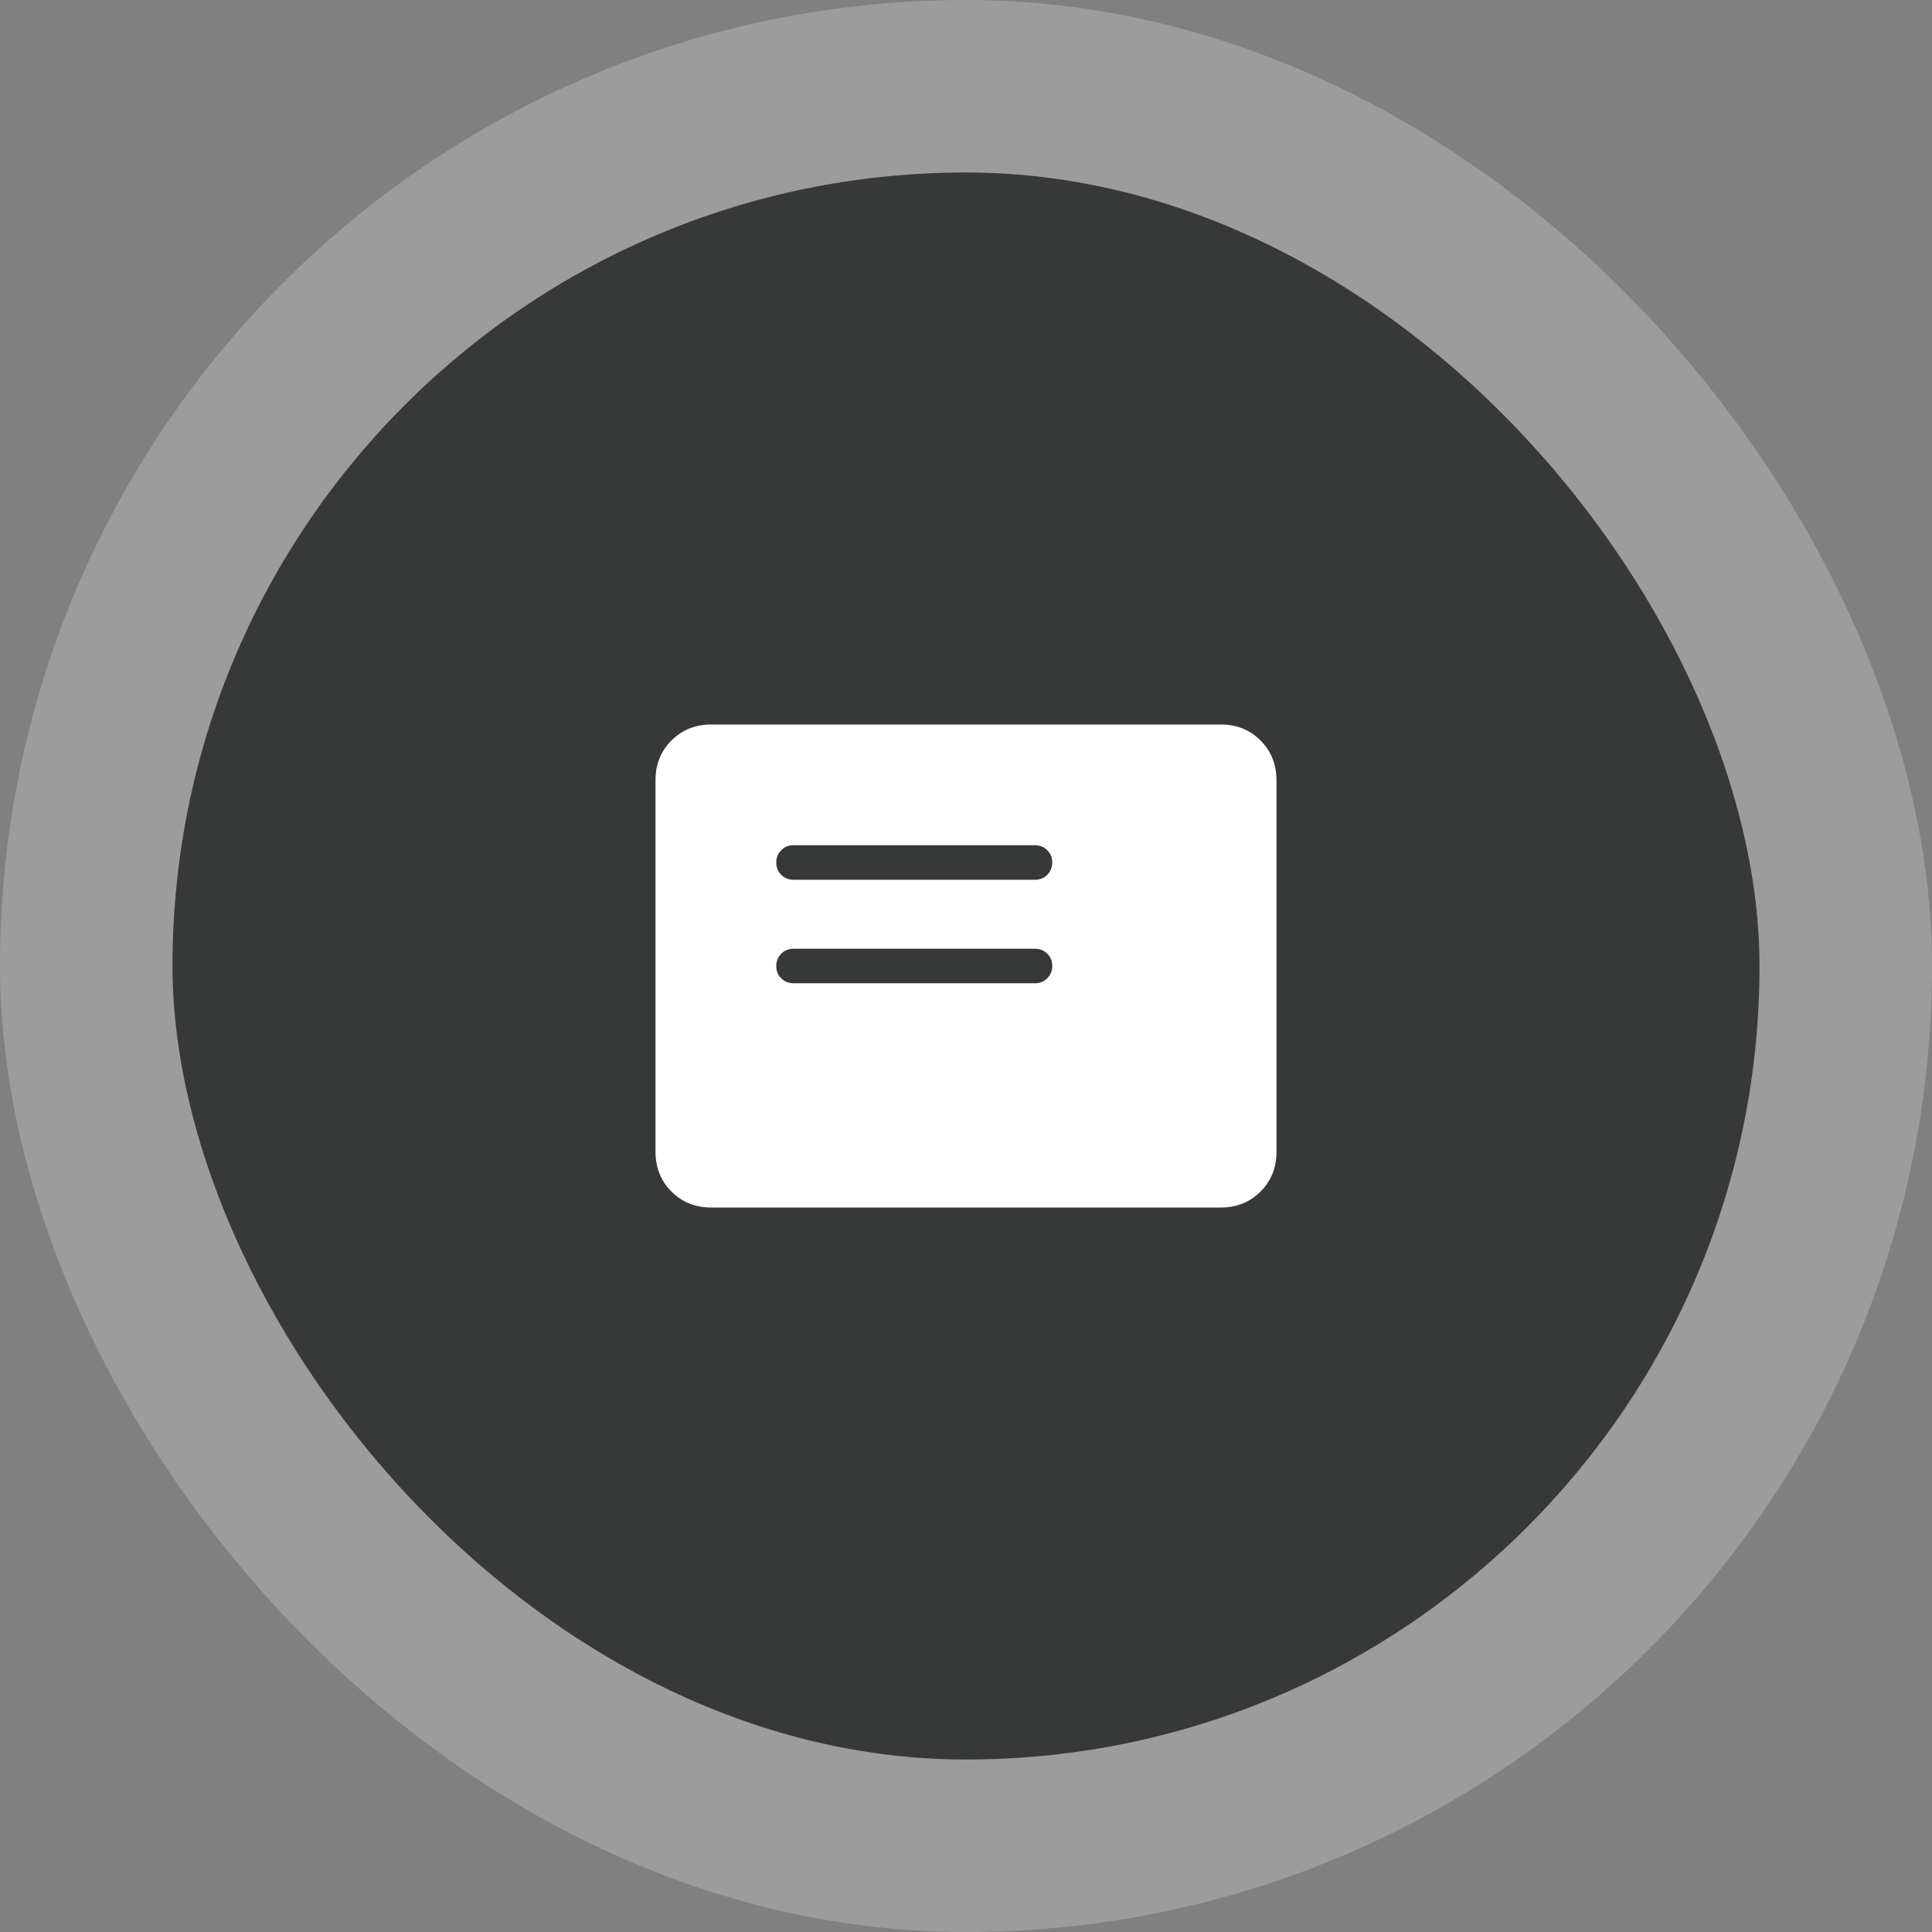 <svg width="56" height="56" viewBox="0 0 56 56" fill="none" xmlns="http://www.w3.org/2000/svg">
<rect x="0" y="0" width="56" height="56" fill="#808080" stroke="none"/>
<rect x="2.5" y="2.5" width="51" height="51" rx="25.5" fill="#373938"/>
<rect x="2.5" y="2.5" width="51" height="51" rx="25.5" stroke="#9B9C9B" stroke-width="5" stroke-linecap="round"/>
<path d="M23 28.5H30C30.142 28.5 30.261 28.452 30.356 28.356C30.451 28.26 30.499 28.141 30.5 27.999C30.501 27.857 30.453 27.738 30.356 27.643C30.259 27.548 30.141 27.5 30 27.5H23C22.858 27.5 22.739 27.548 22.644 27.644C22.549 27.74 22.501 27.859 22.5 28.001C22.499 28.143 22.547 28.262 22.644 28.357C22.741 28.452 22.859 28.5 23 28.5ZM23 25.5H30C30.142 25.5 30.261 25.452 30.356 25.356C30.451 25.26 30.499 25.141 30.5 24.999C30.501 24.857 30.453 24.738 30.356 24.643C30.259 24.548 30.141 24.5 30 24.5H23C22.858 24.5 22.739 24.548 22.644 24.644C22.549 24.74 22.501 24.859 22.5 25.001C22.499 25.143 22.547 25.262 22.644 25.357C22.741 25.452 22.859 25.5 23 25.5ZM20.616 35C20.155 35 19.771 34.846 19.463 34.538C19.155 34.23 19.001 33.845 19 33.384V22.616C19 22.155 19.154 21.771 19.463 21.463C19.772 21.155 20.156 21.001 20.615 21H35.385C35.845 21 36.229 21.154 36.537 21.463C36.845 21.772 36.999 22.156 37 22.616V33.385C37 33.845 36.846 34.229 36.537 34.538C36.228 34.847 35.844 35.001 35.385 35H20.616Z" fill="white"/>
</svg>
